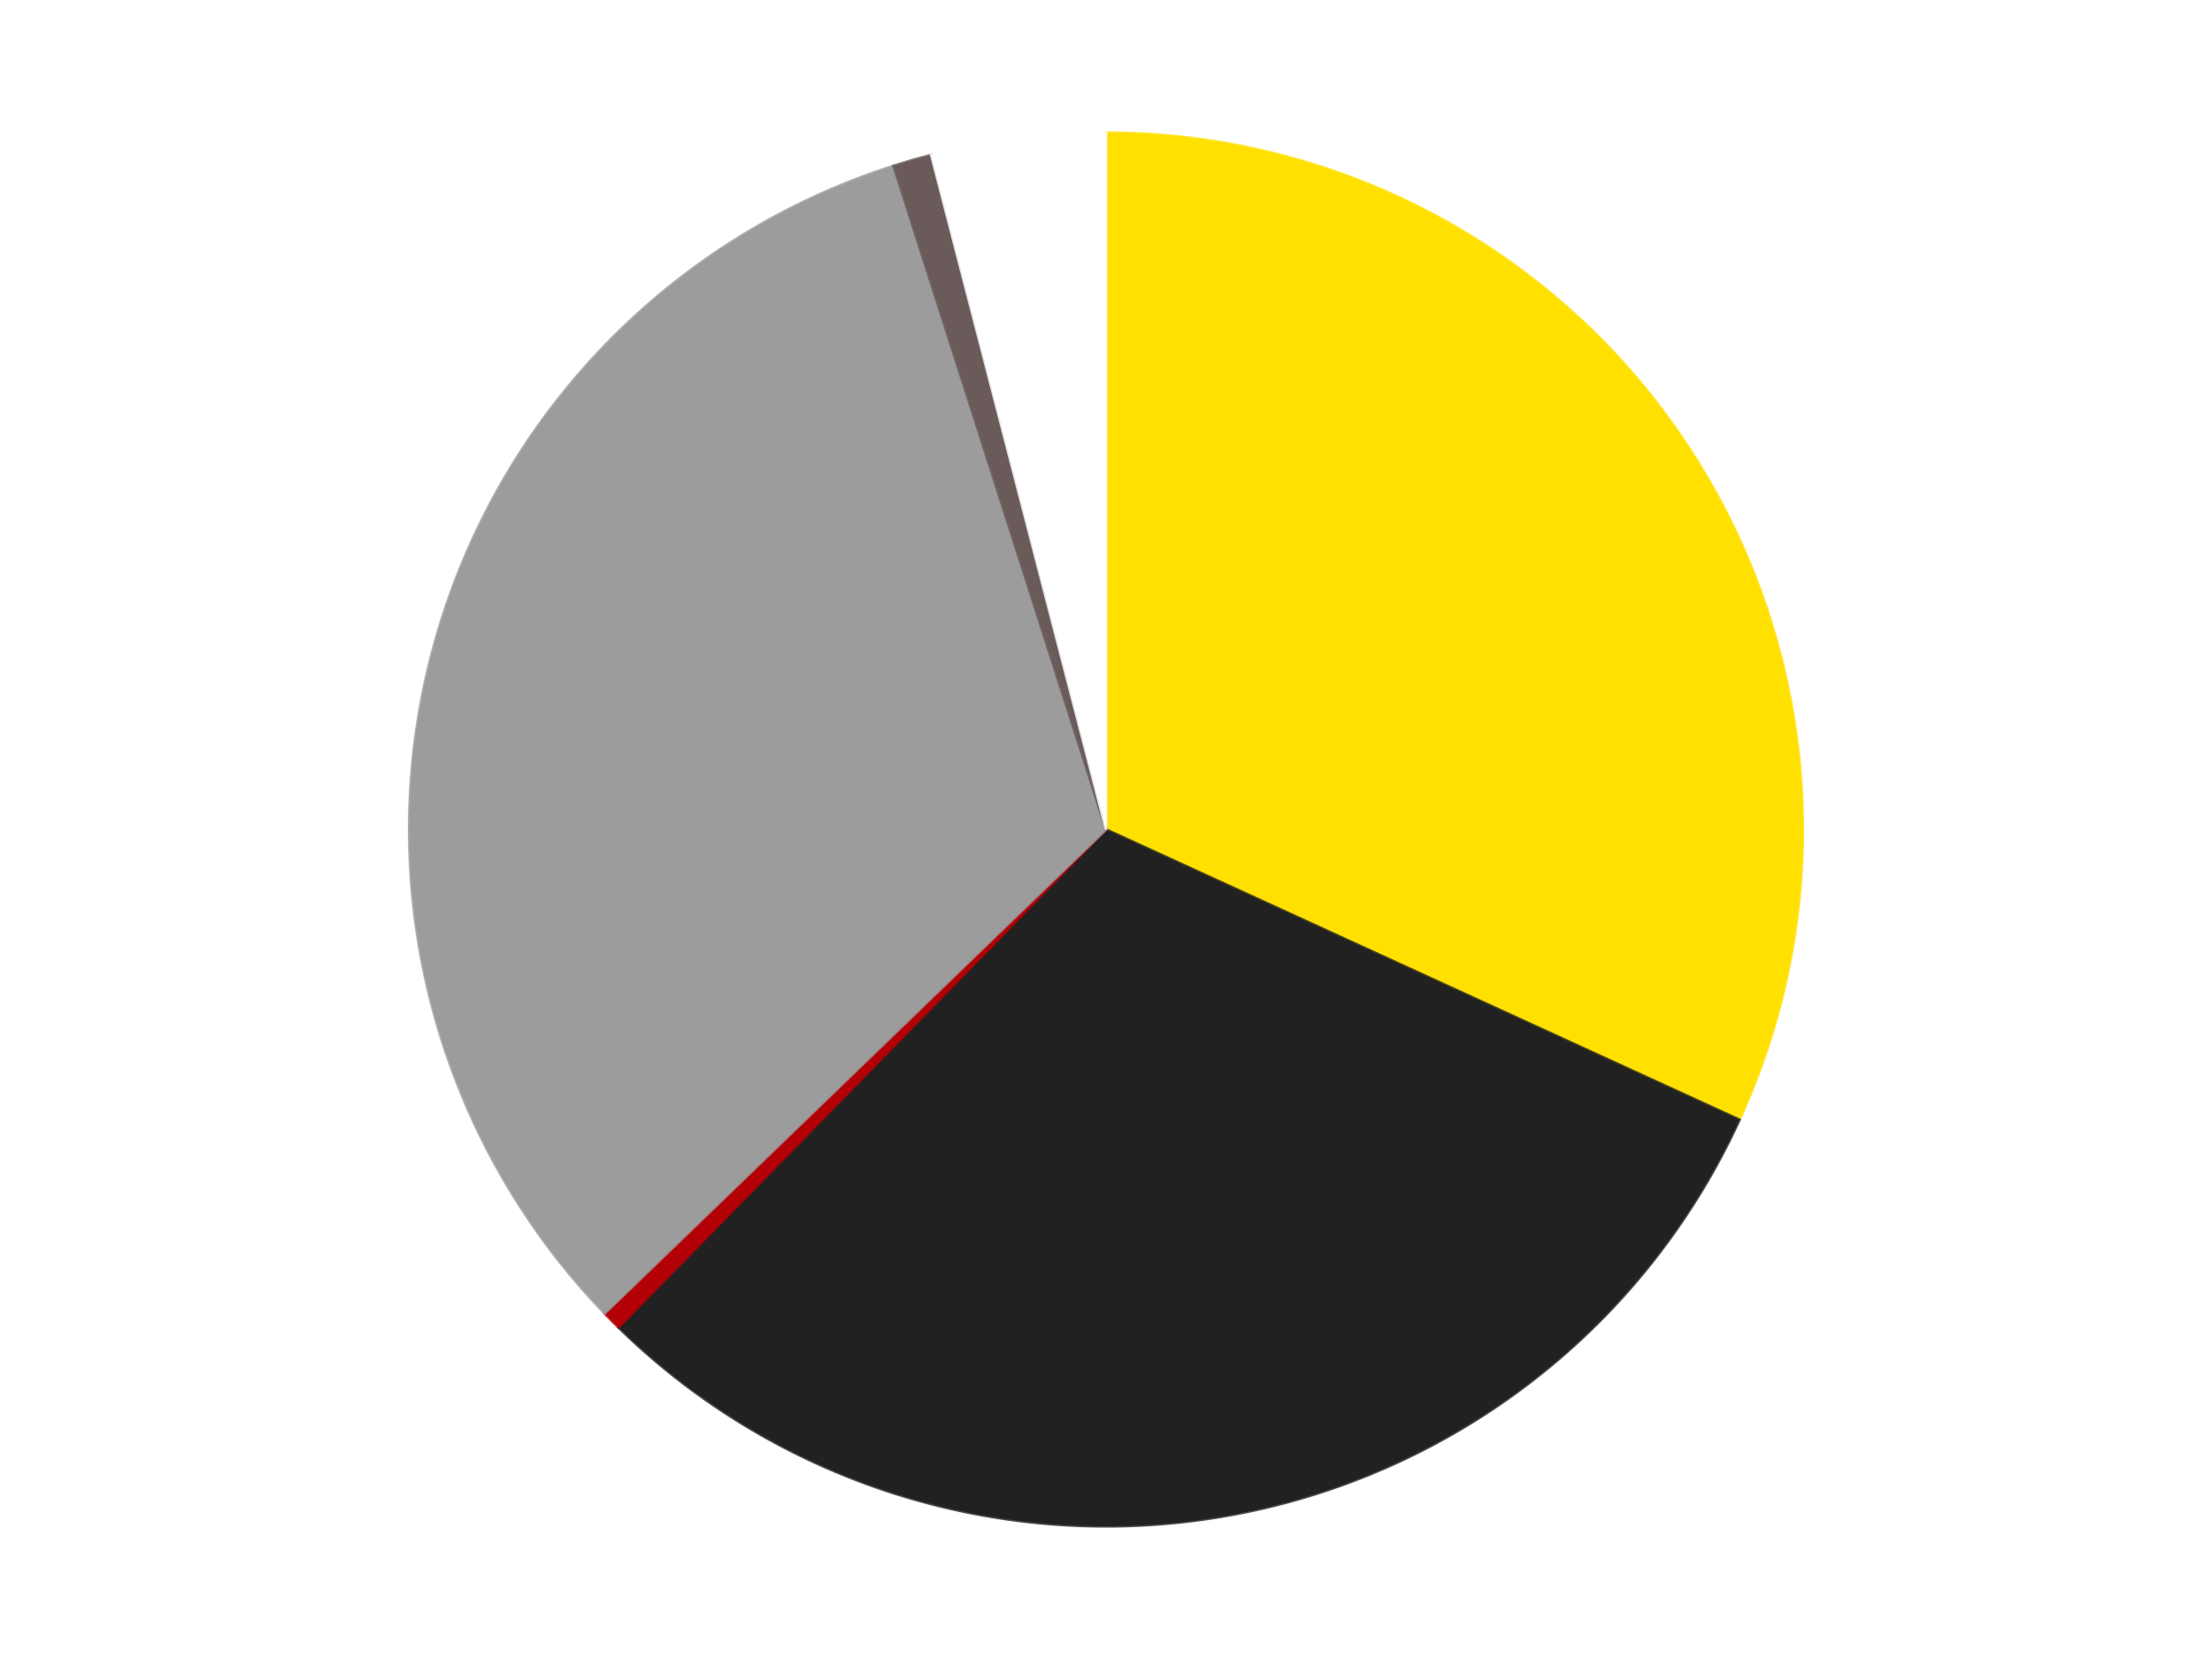 <?xml version='1.0' encoding='utf-8'?>
<svg xmlns="http://www.w3.org/2000/svg" xmlns:xlink="http://www.w3.org/1999/xlink" id="chart-57952aa5-b1b2-4fcc-adcf-c0763de62b61" class="pygal-chart" viewBox="0 0 800 600"><!--Generated with pygal 3.0.4 (lxml) ©Kozea 2012-2016 on 2024-07-06--><!--http://pygal.org--><!--http://github.com/Kozea/pygal--><defs><style type="text/css">#chart-57952aa5-b1b2-4fcc-adcf-c0763de62b61{-webkit-user-select:none;-webkit-font-smoothing:antialiased;font-family:Consolas,"Liberation Mono",Menlo,Courier,monospace}#chart-57952aa5-b1b2-4fcc-adcf-c0763de62b61 .title{font-family:Consolas,"Liberation Mono",Menlo,Courier,monospace;font-size:16px}#chart-57952aa5-b1b2-4fcc-adcf-c0763de62b61 .legends .legend text{font-family:Consolas,"Liberation Mono",Menlo,Courier,monospace;font-size:14px}#chart-57952aa5-b1b2-4fcc-adcf-c0763de62b61 .axis text{font-family:Consolas,"Liberation Mono",Menlo,Courier,monospace;font-size:10px}#chart-57952aa5-b1b2-4fcc-adcf-c0763de62b61 .axis text.major{font-family:Consolas,"Liberation Mono",Menlo,Courier,monospace;font-size:10px}#chart-57952aa5-b1b2-4fcc-adcf-c0763de62b61 .text-overlay text.value{font-family:Consolas,"Liberation Mono",Menlo,Courier,monospace;font-size:16px}#chart-57952aa5-b1b2-4fcc-adcf-c0763de62b61 .text-overlay text.label{font-family:Consolas,"Liberation Mono",Menlo,Courier,monospace;font-size:10px}#chart-57952aa5-b1b2-4fcc-adcf-c0763de62b61 .tooltip{font-family:Consolas,"Liberation Mono",Menlo,Courier,monospace;font-size:14px}#chart-57952aa5-b1b2-4fcc-adcf-c0763de62b61 text.no_data{font-family:Consolas,"Liberation Mono",Menlo,Courier,monospace;font-size:64px}
#chart-57952aa5-b1b2-4fcc-adcf-c0763de62b61{background-color:transparent}#chart-57952aa5-b1b2-4fcc-adcf-c0763de62b61 path,#chart-57952aa5-b1b2-4fcc-adcf-c0763de62b61 line,#chart-57952aa5-b1b2-4fcc-adcf-c0763de62b61 rect,#chart-57952aa5-b1b2-4fcc-adcf-c0763de62b61 circle{-webkit-transition:150ms;-moz-transition:150ms;transition:150ms}#chart-57952aa5-b1b2-4fcc-adcf-c0763de62b61 .graph &gt; .background{fill:transparent}#chart-57952aa5-b1b2-4fcc-adcf-c0763de62b61 .plot &gt; .background{fill:transparent}#chart-57952aa5-b1b2-4fcc-adcf-c0763de62b61 .graph{fill:rgba(0,0,0,.87)}#chart-57952aa5-b1b2-4fcc-adcf-c0763de62b61 text.no_data{fill:rgba(0,0,0,1)}#chart-57952aa5-b1b2-4fcc-adcf-c0763de62b61 .title{fill:rgba(0,0,0,1)}#chart-57952aa5-b1b2-4fcc-adcf-c0763de62b61 .legends .legend text{fill:rgba(0,0,0,.87)}#chart-57952aa5-b1b2-4fcc-adcf-c0763de62b61 .legends .legend:hover text{fill:rgba(0,0,0,1)}#chart-57952aa5-b1b2-4fcc-adcf-c0763de62b61 .axis .line{stroke:rgba(0,0,0,1)}#chart-57952aa5-b1b2-4fcc-adcf-c0763de62b61 .axis .guide.line{stroke:rgba(0,0,0,.54)}#chart-57952aa5-b1b2-4fcc-adcf-c0763de62b61 .axis .major.line{stroke:rgba(0,0,0,.87)}#chart-57952aa5-b1b2-4fcc-adcf-c0763de62b61 .axis text.major{fill:rgba(0,0,0,1)}#chart-57952aa5-b1b2-4fcc-adcf-c0763de62b61 .axis.y .guides:hover .guide.line,#chart-57952aa5-b1b2-4fcc-adcf-c0763de62b61 .line-graph .axis.x .guides:hover .guide.line,#chart-57952aa5-b1b2-4fcc-adcf-c0763de62b61 .stackedline-graph .axis.x .guides:hover .guide.line,#chart-57952aa5-b1b2-4fcc-adcf-c0763de62b61 .xy-graph .axis.x .guides:hover .guide.line{stroke:rgba(0,0,0,1)}#chart-57952aa5-b1b2-4fcc-adcf-c0763de62b61 .axis .guides:hover text{fill:rgba(0,0,0,1)}#chart-57952aa5-b1b2-4fcc-adcf-c0763de62b61 .reactive{fill-opacity:1.0;stroke-opacity:.8;stroke-width:1}#chart-57952aa5-b1b2-4fcc-adcf-c0763de62b61 .ci{stroke:rgba(0,0,0,.87)}#chart-57952aa5-b1b2-4fcc-adcf-c0763de62b61 .reactive.active,#chart-57952aa5-b1b2-4fcc-adcf-c0763de62b61 .active .reactive{fill-opacity:0.6;stroke-opacity:.9;stroke-width:4}#chart-57952aa5-b1b2-4fcc-adcf-c0763de62b61 .ci .reactive.active{stroke-width:1.5}#chart-57952aa5-b1b2-4fcc-adcf-c0763de62b61 .series text{fill:rgba(0,0,0,1)}#chart-57952aa5-b1b2-4fcc-adcf-c0763de62b61 .tooltip rect{fill:transparent;stroke:rgba(0,0,0,1);-webkit-transition:opacity 150ms;-moz-transition:opacity 150ms;transition:opacity 150ms}#chart-57952aa5-b1b2-4fcc-adcf-c0763de62b61 .tooltip .label{fill:rgba(0,0,0,.87)}#chart-57952aa5-b1b2-4fcc-adcf-c0763de62b61 .tooltip .label{fill:rgba(0,0,0,.87)}#chart-57952aa5-b1b2-4fcc-adcf-c0763de62b61 .tooltip .legend{font-size:.8em;fill:rgba(0,0,0,.54)}#chart-57952aa5-b1b2-4fcc-adcf-c0763de62b61 .tooltip .x_label{font-size:.6em;fill:rgba(0,0,0,1)}#chart-57952aa5-b1b2-4fcc-adcf-c0763de62b61 .tooltip .xlink{font-size:.5em;text-decoration:underline}#chart-57952aa5-b1b2-4fcc-adcf-c0763de62b61 .tooltip .value{font-size:1.5em}#chart-57952aa5-b1b2-4fcc-adcf-c0763de62b61 .bound{font-size:.5em}#chart-57952aa5-b1b2-4fcc-adcf-c0763de62b61 .max-value{font-size:.75em;fill:rgba(0,0,0,.54)}#chart-57952aa5-b1b2-4fcc-adcf-c0763de62b61 .map-element{fill:transparent;stroke:rgba(0,0,0,.54) !important}#chart-57952aa5-b1b2-4fcc-adcf-c0763de62b61 .map-element .reactive{fill-opacity:inherit;stroke-opacity:inherit}#chart-57952aa5-b1b2-4fcc-adcf-c0763de62b61 .color-0,#chart-57952aa5-b1b2-4fcc-adcf-c0763de62b61 .color-0 a:visited{stroke:#F44336;fill:#F44336}#chart-57952aa5-b1b2-4fcc-adcf-c0763de62b61 .color-1,#chart-57952aa5-b1b2-4fcc-adcf-c0763de62b61 .color-1 a:visited{stroke:#3F51B5;fill:#3F51B5}#chart-57952aa5-b1b2-4fcc-adcf-c0763de62b61 .color-2,#chart-57952aa5-b1b2-4fcc-adcf-c0763de62b61 .color-2 a:visited{stroke:#009688;fill:#009688}#chart-57952aa5-b1b2-4fcc-adcf-c0763de62b61 .color-3,#chart-57952aa5-b1b2-4fcc-adcf-c0763de62b61 .color-3 a:visited{stroke:#FFC107;fill:#FFC107}#chart-57952aa5-b1b2-4fcc-adcf-c0763de62b61 .color-4,#chart-57952aa5-b1b2-4fcc-adcf-c0763de62b61 .color-4 a:visited{stroke:#FF5722;fill:#FF5722}#chart-57952aa5-b1b2-4fcc-adcf-c0763de62b61 .color-5,#chart-57952aa5-b1b2-4fcc-adcf-c0763de62b61 .color-5 a:visited{stroke:#9C27B0;fill:#9C27B0}#chart-57952aa5-b1b2-4fcc-adcf-c0763de62b61 .text-overlay .color-0 text{fill:black}#chart-57952aa5-b1b2-4fcc-adcf-c0763de62b61 .text-overlay .color-1 text{fill:black}#chart-57952aa5-b1b2-4fcc-adcf-c0763de62b61 .text-overlay .color-2 text{fill:black}#chart-57952aa5-b1b2-4fcc-adcf-c0763de62b61 .text-overlay .color-3 text{fill:black}#chart-57952aa5-b1b2-4fcc-adcf-c0763de62b61 .text-overlay .color-4 text{fill:black}#chart-57952aa5-b1b2-4fcc-adcf-c0763de62b61 .text-overlay .color-5 text{fill:black}
#chart-57952aa5-b1b2-4fcc-adcf-c0763de62b61 text.no_data{text-anchor:middle}#chart-57952aa5-b1b2-4fcc-adcf-c0763de62b61 .guide.line{fill:none}#chart-57952aa5-b1b2-4fcc-adcf-c0763de62b61 .centered{text-anchor:middle}#chart-57952aa5-b1b2-4fcc-adcf-c0763de62b61 .title{text-anchor:middle}#chart-57952aa5-b1b2-4fcc-adcf-c0763de62b61 .legends .legend text{fill-opacity:1}#chart-57952aa5-b1b2-4fcc-adcf-c0763de62b61 .axis.x text{text-anchor:middle}#chart-57952aa5-b1b2-4fcc-adcf-c0763de62b61 .axis.x:not(.web) text[transform]{text-anchor:start}#chart-57952aa5-b1b2-4fcc-adcf-c0763de62b61 .axis.x:not(.web) text[transform].backwards{text-anchor:end}#chart-57952aa5-b1b2-4fcc-adcf-c0763de62b61 .axis.y text{text-anchor:end}#chart-57952aa5-b1b2-4fcc-adcf-c0763de62b61 .axis.y text[transform].backwards{text-anchor:start}#chart-57952aa5-b1b2-4fcc-adcf-c0763de62b61 .axis.y2 text{text-anchor:start}#chart-57952aa5-b1b2-4fcc-adcf-c0763de62b61 .axis.y2 text[transform].backwards{text-anchor:end}#chart-57952aa5-b1b2-4fcc-adcf-c0763de62b61 .axis .guide.line{stroke-dasharray:4,4;stroke:black}#chart-57952aa5-b1b2-4fcc-adcf-c0763de62b61 .axis .major.guide.line{stroke-dasharray:6,6;stroke:black}#chart-57952aa5-b1b2-4fcc-adcf-c0763de62b61 .horizontal .axis.y .guide.line,#chart-57952aa5-b1b2-4fcc-adcf-c0763de62b61 .horizontal .axis.y2 .guide.line,#chart-57952aa5-b1b2-4fcc-adcf-c0763de62b61 .vertical .axis.x .guide.line{opacity:0}#chart-57952aa5-b1b2-4fcc-adcf-c0763de62b61 .horizontal .axis.always_show .guide.line,#chart-57952aa5-b1b2-4fcc-adcf-c0763de62b61 .vertical .axis.always_show .guide.line{opacity:1 !important}#chart-57952aa5-b1b2-4fcc-adcf-c0763de62b61 .axis.y .guides:hover .guide.line,#chart-57952aa5-b1b2-4fcc-adcf-c0763de62b61 .axis.y2 .guides:hover .guide.line,#chart-57952aa5-b1b2-4fcc-adcf-c0763de62b61 .axis.x .guides:hover .guide.line{opacity:1}#chart-57952aa5-b1b2-4fcc-adcf-c0763de62b61 .axis .guides:hover text{opacity:1}#chart-57952aa5-b1b2-4fcc-adcf-c0763de62b61 .nofill{fill:none}#chart-57952aa5-b1b2-4fcc-adcf-c0763de62b61 .subtle-fill{fill-opacity:.2}#chart-57952aa5-b1b2-4fcc-adcf-c0763de62b61 .dot{stroke-width:1px;fill-opacity:1;stroke-opacity:1}#chart-57952aa5-b1b2-4fcc-adcf-c0763de62b61 .dot.active{stroke-width:5px}#chart-57952aa5-b1b2-4fcc-adcf-c0763de62b61 .dot.negative{fill:transparent}#chart-57952aa5-b1b2-4fcc-adcf-c0763de62b61 text,#chart-57952aa5-b1b2-4fcc-adcf-c0763de62b61 tspan{stroke:none !important}#chart-57952aa5-b1b2-4fcc-adcf-c0763de62b61 .series text.active{opacity:1}#chart-57952aa5-b1b2-4fcc-adcf-c0763de62b61 .tooltip rect{fill-opacity:.95;stroke-width:.5}#chart-57952aa5-b1b2-4fcc-adcf-c0763de62b61 .tooltip text{fill-opacity:1}#chart-57952aa5-b1b2-4fcc-adcf-c0763de62b61 .showable{visibility:hidden}#chart-57952aa5-b1b2-4fcc-adcf-c0763de62b61 .showable.shown{visibility:visible}#chart-57952aa5-b1b2-4fcc-adcf-c0763de62b61 .gauge-background{fill:rgba(229,229,229,1);stroke:none}#chart-57952aa5-b1b2-4fcc-adcf-c0763de62b61 .bg-lines{stroke:transparent;stroke-width:2px}</style><script type="text/javascript">window.pygal = window.pygal || {};window.pygal.config = window.pygal.config || {};window.pygal.config['57952aa5-b1b2-4fcc-adcf-c0763de62b61'] = {"allow_interruptions": false, "box_mode": "extremes", "classes": ["pygal-chart"], "css": ["file://style.css", "file://graph.css"], "defs": [], "disable_xml_declaration": false, "dots_size": 2.5, "dynamic_print_values": false, "explicit_size": false, "fill": false, "force_uri_protocol": "https", "formatter": null, "half_pie": false, "height": 600, "include_x_axis": false, "inner_radius": 0, "interpolate": null, "interpolation_parameters": {}, "interpolation_precision": 250, "inverse_y_axis": false, "js": ["//kozea.github.io/pygal.js/2.0.x/pygal-tooltips.min.js"], "legend_at_bottom": false, "legend_at_bottom_columns": null, "legend_box_size": 12, "logarithmic": false, "margin": 20, "margin_bottom": null, "margin_left": null, "margin_right": null, "margin_top": null, "max_scale": 16, "min_scale": 4, "missing_value_fill_truncation": "x", "no_data_text": "No data", "no_prefix": false, "order_min": null, "pretty_print": false, "print_labels": false, "print_values": false, "print_values_position": "center", "print_zeroes": true, "range": null, "rounded_bars": null, "secondary_range": null, "show_dots": true, "show_legend": false, "show_minor_x_labels": true, "show_minor_y_labels": true, "show_only_major_dots": false, "show_x_guides": false, "show_x_labels": true, "show_y_guides": true, "show_y_labels": true, "spacing": 10, "stack_from_top": false, "strict": false, "stroke": true, "stroke_style": null, "style": {"background": "transparent", "ci_colors": [], "colors": ["#F44336", "#3F51B5", "#009688", "#FFC107", "#FF5722", "#9C27B0", "#03A9F4", "#8BC34A", "#FF9800", "#E91E63", "#2196F3", "#4CAF50", "#FFEB3B", "#673AB7", "#00BCD4", "#CDDC39", "#9E9E9E", "#607D8B"], "dot_opacity": "1", "font_family": "Consolas, \"Liberation Mono\", Menlo, Courier, monospace", "foreground": "rgba(0, 0, 0, .87)", "foreground_strong": "rgba(0, 0, 0, 1)", "foreground_subtle": "rgba(0, 0, 0, .54)", "guide_stroke_color": "black", "guide_stroke_dasharray": "4,4", "label_font_family": "Consolas, \"Liberation Mono\", Menlo, Courier, monospace", "label_font_size": 10, "legend_font_family": "Consolas, \"Liberation Mono\", Menlo, Courier, monospace", "legend_font_size": 14, "major_guide_stroke_color": "black", "major_guide_stroke_dasharray": "6,6", "major_label_font_family": "Consolas, \"Liberation Mono\", Menlo, Courier, monospace", "major_label_font_size": 10, "no_data_font_family": "Consolas, \"Liberation Mono\", Menlo, Courier, monospace", "no_data_font_size": 64, "opacity": "1.0", "opacity_hover": "0.6", "plot_background": "transparent", "stroke_opacity": ".8", "stroke_opacity_hover": ".9", "stroke_width": "1", "stroke_width_hover": "4", "title_font_family": "Consolas, \"Liberation Mono\", Menlo, Courier, monospace", "title_font_size": 16, "tooltip_font_family": "Consolas, \"Liberation Mono\", Menlo, Courier, monospace", "tooltip_font_size": 14, "transition": "150ms", "value_background": "rgba(229, 229, 229, 1)", "value_colors": [], "value_font_family": "Consolas, \"Liberation Mono\", Menlo, Courier, monospace", "value_font_size": 16, "value_label_font_family": "Consolas, \"Liberation Mono\", Menlo, Courier, monospace", "value_label_font_size": 10}, "title": null, "tooltip_border_radius": 0, "tooltip_fancy_mode": true, "truncate_label": null, "truncate_legend": null, "width": 800, "x_label_rotation": 0, "x_labels": null, "x_labels_major": null, "x_labels_major_count": null, "x_labels_major_every": null, "x_title": null, "xrange": null, "y_label_rotation": 0, "y_labels": null, "y_labels_major": null, "y_labels_major_count": null, "y_labels_major_every": null, "y_title": null, "zero": 0, "legends": ["Yellow", "Black", "Red", "Light Gray", "Dark Gray", "White"]}</script><script type="text/javascript" xlink:href="https://kozea.github.io/pygal.js/2.0.x/pygal-tooltips.min.js"/></defs><title>Pygal</title><g class="graph pie-graph vertical"><rect x="0" y="0" width="800" height="600" class="background"/><g transform="translate(20, 20)" class="plot"><rect x="0" y="0" width="760" height="560" class="background"/><g class="series serie-0 color-0"><g class="slices"><g class="slice" style="fill: #FFE001; stroke: #FFE001"><path d="M380 28 A252 252 0 0 1 609.093 384.978 L380 280 A0 0 0 0 0 380 280 z" class="slice reactive tooltip-trigger"/><desc class="value">71</desc><desc class="x centered">486.0415450125753</desc><desc class="y centered">211.94714751499413</desc></g></g></g><g class="series serie-1 color-1"><g class="slices"><g class="slice" style="fill: #212121; stroke: #212121"><path d="M609.093 384.978 A252 252 0 0 1 203.702 460.064 L380 280 A0 0 0 0 0 380 280 z" class="slice reactive tooltip-trigger"/><desc class="value">68</desc><desc class="x centered">402.94713149903856</desc><desc class="y centered">403.89281317318546</desc></g></g></g><g class="series serie-2 color-2"><g class="slices"><g class="slice" style="fill: #B30006; stroke: #B30006"><path d="M203.702 460.064 A252 252 0 0 1 198.699 455.026 L380 280 A0 0 0 0 0 380 280 z" class="slice reactive tooltip-trigger"/><desc class="value">1</desc><desc class="x centered">290.59130773965524</desc><desc class="y centered">368.7811114387231</desc></g></g></g><g class="series serie-3 color-3"><g class="slices"><g class="slice" style="fill: #9C9C9C; stroke: #9C9C9C"><path d="M198.699 455.026 A252 252 0 0 1 303.141 40.007 L380 280 A0 0 0 0 0 380 280 z" class="slice reactive tooltip-trigger"/><desc class="value">72</desc><desc class="x centered">257.80983197014586</desc><desc class="y centered">249.24999452299204</desc></g></g></g><g class="series serie-4 color-4"><g class="slices"><g class="slice" style="fill: #6B5A5A; stroke: #6B5A5A"><path d="M303.141 40.007 A252 252 0 0 1 316.78 36.059 L380 280 A0 0 0 0 0 380 280 z" class="slice reactive tooltip-trigger"/><desc class="value">2</desc><desc class="x centered">344.9664589279478</desc><desc class="y centered">158.96838842701948</desc></g></g></g><g class="series serie-5 color-5"><g class="slices"><g class="slice" style="fill: #FFFFFF; stroke: #FFFFFF"><path d="M316.78 36.059 A252 252 0 0 1 380 28 L380 280 A0 0 0 0 0 380 280 z" class="slice reactive tooltip-trigger"/><desc class="value">9</desc><desc class="x centered">364.0671367638313</desc><desc class="y centered">155.0114250457365</desc></g></g></g></g><g class="titles"/><g transform="translate(20, 20)" class="plot overlay"><g class="series serie-0 color-0"/><g class="series serie-1 color-1"/><g class="series serie-2 color-2"/><g class="series serie-3 color-3"/><g class="series serie-4 color-4"/><g class="series serie-5 color-5"/></g><g transform="translate(20, 20)" class="plot text-overlay"><g class="series serie-0 color-0"/><g class="series serie-1 color-1"/><g class="series serie-2 color-2"/><g class="series serie-3 color-3"/><g class="series serie-4 color-4"/><g class="series serie-5 color-5"/></g><g transform="translate(20, 20)" class="plot tooltip-overlay"><g transform="translate(0 0)" style="opacity: 0" class="tooltip"><rect rx="0" ry="0" width="0" height="0" class="tooltip-box"/><g class="text"/></g></g></g></svg>